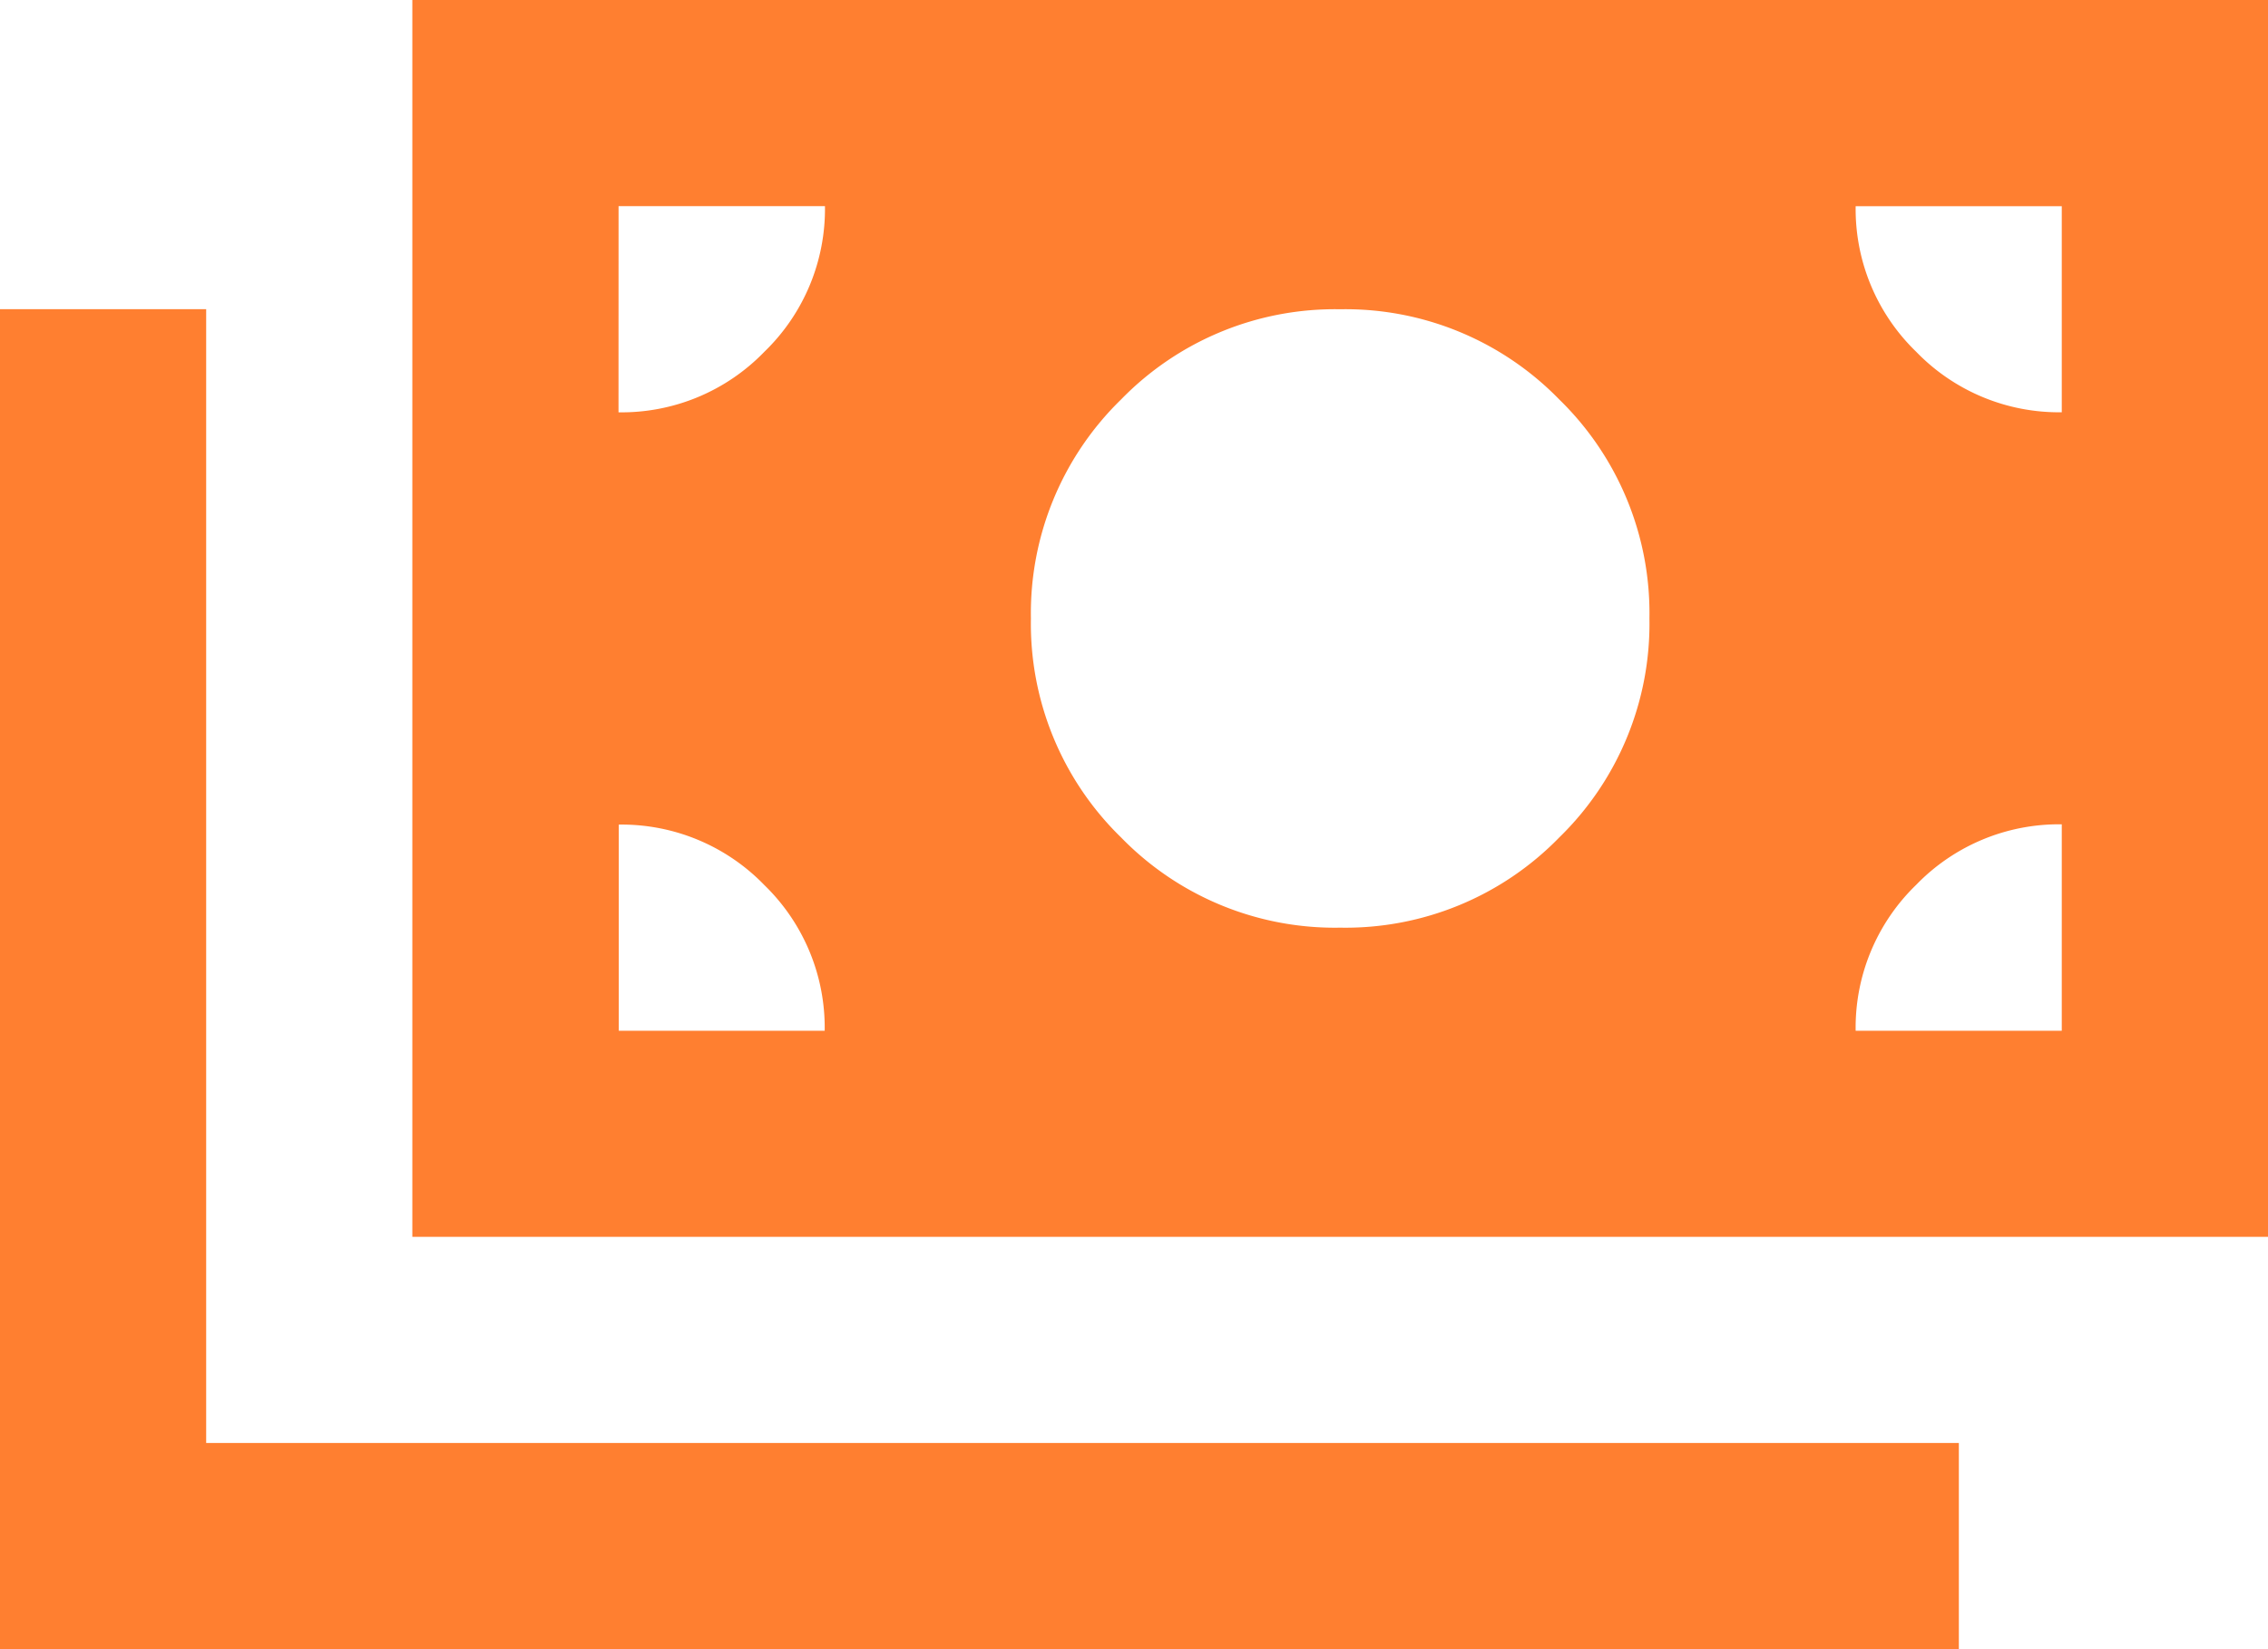 <svg xmlns="http://www.w3.org/2000/svg" width="41.538" height="30.209" viewBox="0 0 41.538 30.209">
  <path id="payments_FILL1_wght400_GRAD0_opsz24" d="M40-769.791v-24.545h3.776v20.769h32.1v3.776Zm7.552-7.552V-800H81.538v22.657Zm7.552-3.776A3.636,3.636,0,0,0,54-783.786a3.636,3.636,0,0,0-2.667-1.109v3.776Zm18.881,0h3.776V-784.9a3.636,3.636,0,0,0-2.667,1.109A3.636,3.636,0,0,0,73.986-781.119Zm-9.44-1.888a5.462,5.462,0,0,0,4.012-1.652,5.462,5.462,0,0,0,1.652-4.012,5.463,5.463,0,0,0-1.652-4.012,5.463,5.463,0,0,0-4.012-1.652,5.463,5.463,0,0,0-4.012,1.652,5.463,5.463,0,0,0-1.652,4.012,5.462,5.462,0,0,0,1.652,4.012A5.462,5.462,0,0,0,64.545-783.007Zm-13.217-9.44A3.636,3.636,0,0,0,54-793.557a3.636,3.636,0,0,0,1.109-2.667H51.329Zm26.433,0v-3.776H73.986a3.636,3.636,0,0,0,1.109,2.667A3.636,3.636,0,0,0,77.762-792.448Z" transform="translate(-40 800)" fill="#ff7f30"/>
</svg>
